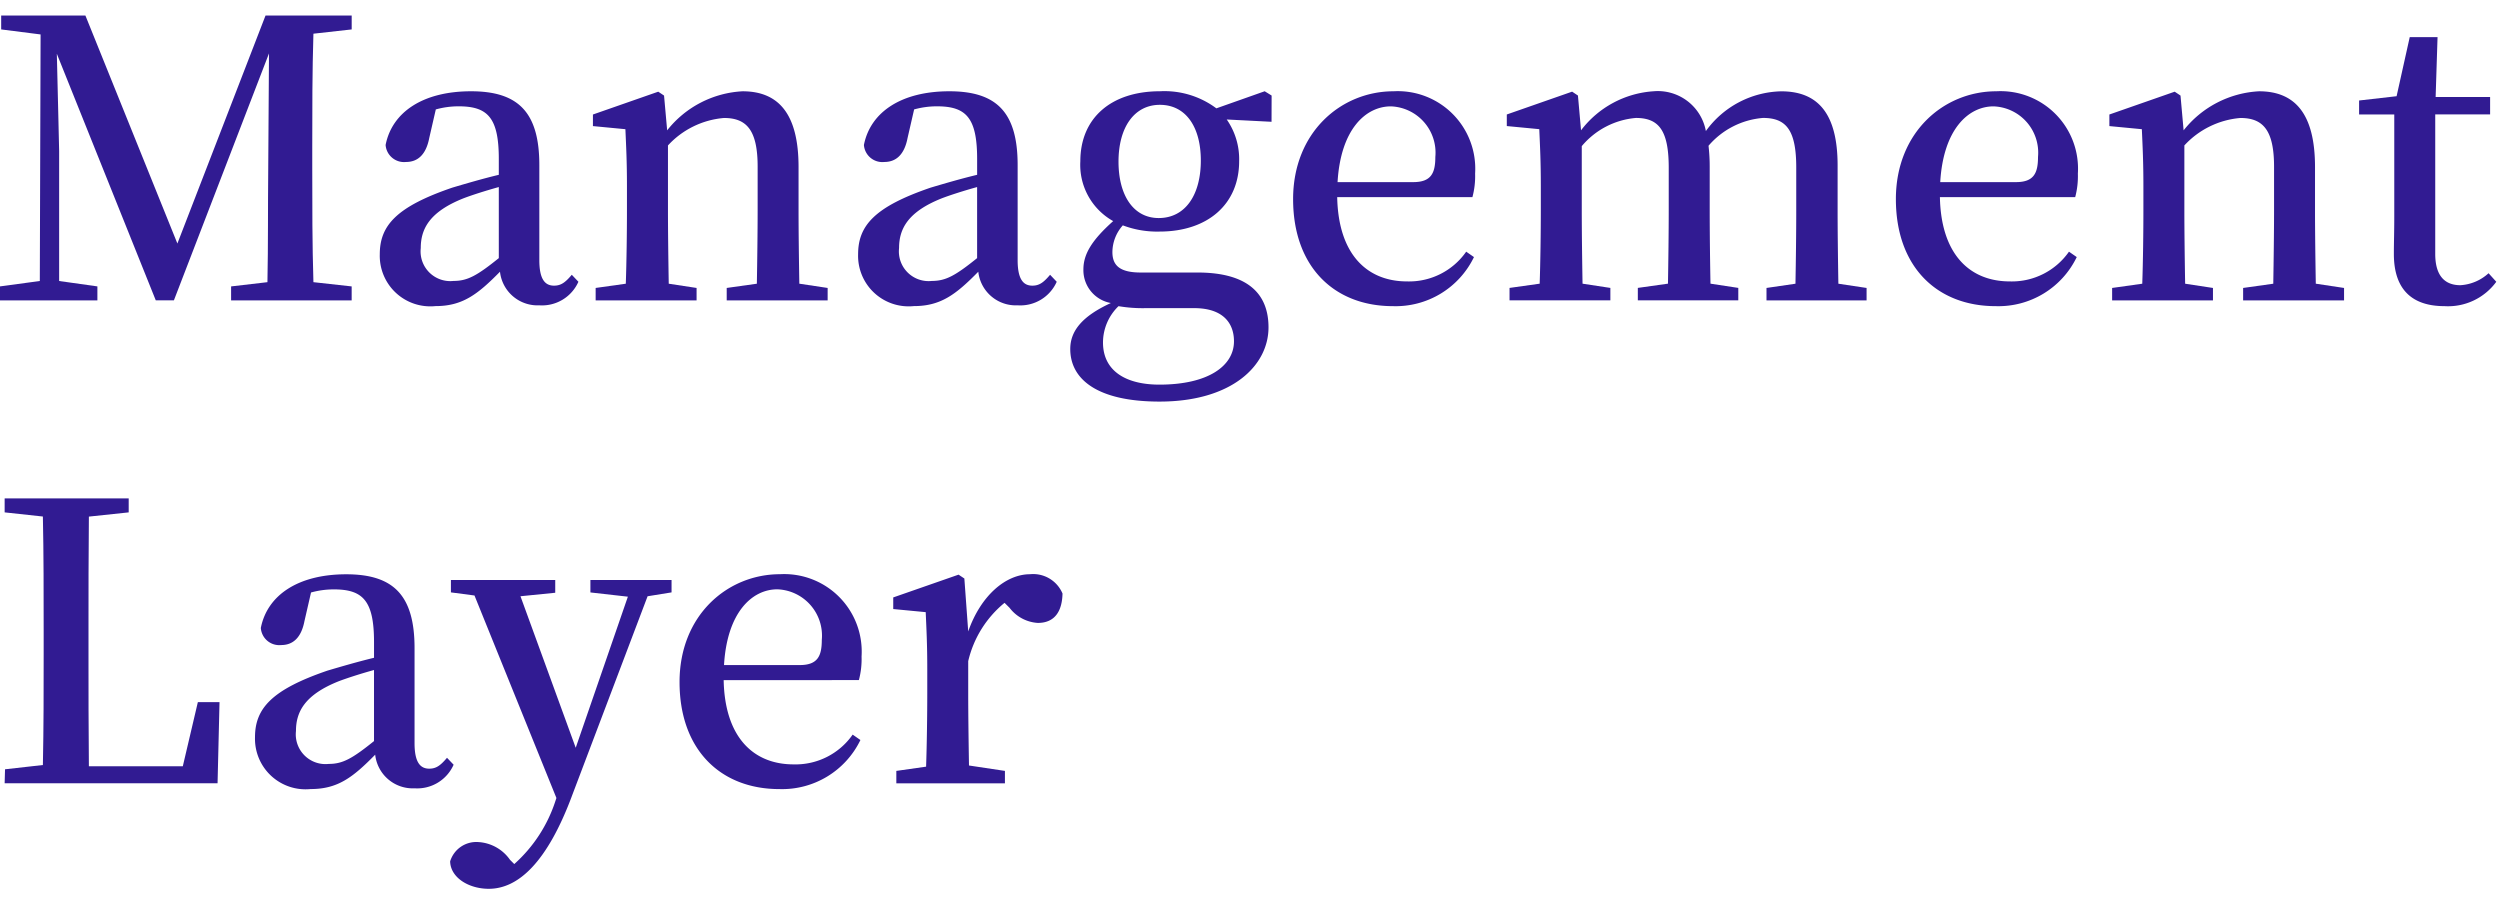 <svg xmlns="http://www.w3.org/2000/svg" width="161" height="58" viewBox="0 0 161 58"><g transform="translate(-461 -533.014)"><rect width="161" height="58" transform="translate(461 533.014)" fill="none"/><path d="M20.184,120.146c-.075,2.438-.075,4.9-.075,7.366v1.27c0,2.465,0,4.927.075,7.366l2.463.273v.9H14.883v-.9l2.34-.273c.05-2.413.025-4.878.05-7.142l.05-7.59-6.123,15.9H10.031L3.66,121.439c.05,2.438.149,5.8.149,6.271v8.363l2.463.347v.9H0v-.9l2.564-.347.05-15.879-2.538-.323v-.895H5.5l5.924,14.683L17.1,118.976h5.549v.895Z" transform="translate(461 415.038)" fill="#311b92"/><path d="M32.452,135.165a2.566,2.566,0,0,1-2.513,1.517,2.432,2.432,0,0,1-2.538-2.164c-1.444,1.467-2.415,2.214-4.156,2.214A3.255,3.255,0,0,1,19.66,133.4c0-1.842,1.046-3.059,4.679-4.3.846-.25,1.941-.573,2.986-.823V127.25c0-2.662-.722-3.384-2.588-3.384a5.472,5.472,0,0,0-1.469.2l-.423,1.842c-.2,1.045-.722,1.542-1.493,1.542a1.191,1.191,0,0,1-1.317-1.094c.422-2.14,2.438-3.459,5.5-3.459,3.035,0,4.4,1.343,4.4,4.752v6.123c0,1.244.373,1.643.945,1.643.448,0,.722-.2,1.145-.7Zm-5.127-6.1c-.9.249-1.74.522-2.264.721-2.19.87-2.762,1.965-2.762,3.21a1.913,1.913,0,0,0,2.115,2.115c.9,0,1.518-.348,2.911-1.469Z" transform="translate(465.798 415.995)" fill="#311b92"/><path d="M45.807,135.563v.8h-6.5v-.8l1.942-.273c.023-1.394.05-3.335.05-4.7v-2.838c0-2.338-.7-3.135-2.165-3.135a5.524,5.524,0,0,0-3.61,1.768v4.205c0,1.32.026,3.309.05,4.7l1.793.273v.8h-6.5v-.8l1.942-.273c.05-1.418.074-3.409.074-4.7v-1.593c0-1.567-.05-2.513-.1-3.658l-2.091-.2v-.746l4.206-1.47.374.25.2,2.24a6.631,6.631,0,0,1,4.854-2.515c2.314,0,3.608,1.444,3.608,4.878v2.813c0,1.368.026,3.309.05,4.7Z" transform="translate(468.493 415.995)" fill="#311b92"/><path d="M57.211,135.165a2.566,2.566,0,0,1-2.513,1.517,2.432,2.432,0,0,1-2.538-2.164c-1.444,1.467-2.415,2.214-4.156,2.214A3.255,3.255,0,0,1,44.42,133.4c0-1.842,1.046-3.059,4.679-4.3.846-.25,1.941-.573,2.986-.823V127.25c0-2.662-.721-3.384-2.588-3.384a5.475,5.475,0,0,0-1.469.2l-.423,1.842c-.2,1.045-.722,1.542-1.493,1.542a1.191,1.191,0,0,1-1.318-1.094c.422-2.14,2.439-3.459,5.5-3.459,3.036,0,4.4,1.343,4.4,4.752v6.123c0,1.244.374,1.643.946,1.643.448,0,.721-.2,1.144-.7Zm-5.127-6.1c-.9.249-1.74.522-2.264.721-2.19.87-2.762,1.965-2.762,3.21a1.913,1.913,0,0,0,2.115,2.115c.9,0,1.518-.348,2.911-1.469Z" transform="translate(471.842 415.995)" fill="#311b92"/><path d="M68.366,124.862l-2.886-.148a4.468,4.468,0,0,1,.8,2.688c0,2.762-2.017,4.53-5.126,4.53a6.236,6.236,0,0,1-2.365-.4,2.606,2.606,0,0,0-.671,1.719c0,.82.423,1.318,1.816,1.318h3.658c3.186,0,4.579,1.318,4.579,3.534,0,2.465-2.363,4.778-7.017,4.778-4.056,0-5.75-1.467-5.75-3.384,0-1.171.771-2.115,2.614-2.963a2.15,2.15,0,0,1-1.768-2.164c0-.972.524-1.866,1.918-3.112a4.146,4.146,0,0,1-2.115-3.856c0-2.787,1.99-4.506,5.126-4.506a5.588,5.588,0,0,1,3.634,1.1l3.112-1.1.446.276Zm-8.038,12a9.313,9.313,0,0,1-1.816-.126,3.261,3.261,0,0,0-1,2.339c0,1.816,1.445,2.714,3.635,2.714,3.159,0,4.8-1.219,4.8-2.789,0-1.168-.7-2.137-2.564-2.137Zm3.484-9.509c0-2.164-.97-3.583-2.639-3.583-1.642,0-2.662,1.443-2.662,3.658,0,2.189.97,3.633,2.588,3.633,1.717,0,2.713-1.493,2.713-3.708" transform="translate(474.521 415.995)" fill="#311b92"/><path d="M69.778,129.716c.073,3.708,1.94,5.426,4.5,5.426a4.484,4.484,0,0,0,3.807-1.915l.5.348a5.6,5.6,0,0,1-5.226,3.16c-3.757,0-6.421-2.515-6.421-6.893,0-4.305,3.087-6.945,6.47-6.945a4.991,4.991,0,0,1,5.251,5.3,5.211,5.211,0,0,1-.173,1.517Zm4.9-.969c1.146,0,1.42-.574,1.42-1.619a2.985,2.985,0,0,0-2.863-3.259c-1.617,0-3.236,1.469-3.434,4.878Z" transform="translate(477.338 415.995)" fill="#311b92"/><path d="M101.17,135.563v.8H94.724v-.8l1.866-.273c.026-1.394.05-3.335.05-4.7V127.8c0-2.439-.672-3.186-2.139-3.186a5.169,5.169,0,0,0-3.51,1.792,11.685,11.685,0,0,1,.076,1.368v2.813c0,1.368.023,3.309.05,4.7l1.791.273v.8h-6.47v-.8l1.941-.273c.024-1.394.049-3.335.049-4.7v-2.762c0-2.389-.623-3.21-2.115-3.21a5.107,5.107,0,0,0-3.485,1.815v4.158c0,1.32.025,3.309.05,4.7l1.792.273v.8H78.176v-.8l1.941-.273c.049-1.418.074-3.409.074-4.7v-1.593c0-1.567-.049-2.513-.1-3.658l-2.091-.2v-.746l4.206-1.47.375.25.2,2.24a6.394,6.394,0,0,1,4.68-2.515,3.145,3.145,0,0,1,3.359,2.563A6.143,6.143,0,0,1,95.67,122.9c2.363,0,3.634,1.42,3.634,4.779v2.911c0,1.368.026,3.309.049,4.7Z" transform="translate(480.038 415.995)" fill="#311b92"/><path d="M100.977,129.716c.073,3.708,1.941,5.426,4.506,5.426a4.484,4.484,0,0,0,3.806-1.915l.5.348a5.6,5.6,0,0,1-5.227,3.16c-3.757,0-6.42-2.515-6.42-6.893,0-4.305,3.086-6.945,6.47-6.945a4.99,4.99,0,0,1,5.25,5.3,5.258,5.258,0,0,1-.172,1.517Zm4.9-.969c1.146,0,1.418-.574,1.418-1.619a2.984,2.984,0,0,0-2.863-3.259c-1.617,0-3.235,1.469-3.434,4.878Z" transform="translate(484.953 415.995)" fill="#311b92"/><path d="M124.305,135.563v.8h-6.5v-.8l1.942-.273c.023-1.394.05-3.335.05-4.7v-2.838c0-2.338-.7-3.135-2.166-3.135a5.524,5.524,0,0,0-3.61,1.768v4.205c0,1.32.026,3.309.05,4.7l1.792.273v.8h-6.494v-.8l1.941-.273c.05-1.418.073-3.409.073-4.7v-1.593c0-1.567-.049-2.513-.1-3.658l-2.091-.2v-.746l4.207-1.47.374.25.2,2.24a6.631,6.631,0,0,1,4.855-2.515c2.314,0,3.607,1.444,3.607,4.878v2.813c0,1.368.027,3.309.05,4.7Z" transform="translate(487.652 415.995)" fill="#311b92"/><path d="M130.955,135.849a3.845,3.845,0,0,1-3.336,1.569c-2.09,0-3.26-1.072-3.26-3.359,0-.746.026-1.4.026-2.415v-6.57H122.12v-.9l2.415-.276.846-3.806h1.791l-.123,3.857h3.508v1.121h-3.534v8.984c0,1.418.623,2.015,1.619,2.015a2.939,2.939,0,0,0,1.816-.771Z" transform="translate(490.806 415.312)" fill="#311b92"/><path d="M14.078,157.091l-.126,5.226H.24l.025-.9,2.438-.275c.05-2.438.05-4.852.05-7.117v-1.52c0-2.462,0-4.927-.05-7.366L.24,144.872v-.9H8.229v.9l-2.564.272c-.025,2.439-.025,4.879-.025,7.267v1.769c0,2.139,0,4.579.025,7.041h6.049l.969-4.13Z" transform="translate(461.059 421.139)" fill="#311b92"/><path d="M25.991,160.164a2.563,2.563,0,0,1-2.513,1.519,2.432,2.432,0,0,1-2.538-2.166c-1.444,1.47-2.415,2.214-4.156,2.214A3.255,3.255,0,0,1,13.2,158.4c0-1.84,1.046-3.059,4.679-4.3.846-.249,1.941-.571,2.986-.823v-1.018c0-2.665-.722-3.386-2.588-3.386a5.428,5.428,0,0,0-1.469.2l-.423,1.841c-.2,1.045-.722,1.543-1.493,1.543a1.192,1.192,0,0,1-1.317-1.1c.422-2.137,2.438-3.457,5.5-3.457,3.035,0,4.4,1.343,4.4,4.751v6.124c0,1.244.373,1.643.945,1.643.448,0,.722-.2,1.145-.7Zm-5.127-6.1c-.9.249-1.74.524-2.264.721-2.189.872-2.762,1.965-2.762,3.213a1.913,1.913,0,0,0,2.115,2.114c.9,0,1.518-.349,2.911-1.47Z" transform="translate(464.222 422.098)" fill="#311b92"/><path d="M37.561,148.994l-1.543.249-4.828,12.74c-1.642,4.454-3.534,6.1-5.4,6.1-1.294,0-2.463-.721-2.488-1.766a1.761,1.761,0,0,1,1.816-1.244,2.678,2.678,0,0,1,2.041,1.145l.273.272a9.3,9.3,0,0,0,2.664-4.105l.05-.15-5.276-13.041-1.518-.2v-.8H30.07v.823l-2.239.225L31.389,159l3.359-9.73-2.413-.273v-.8h5.226Z" transform="translate(466.687 422.17)" fill="#311b92"/><path d="M38.018,154.717c.073,3.71,1.941,5.426,4.5,5.426a4.484,4.484,0,0,0,3.807-1.917l.5.348a5.6,5.6,0,0,1-5.227,3.16c-3.757,0-6.421-2.513-6.421-6.893,0-4.305,3.087-6.945,6.471-6.945a4.99,4.99,0,0,1,5.251,5.3,5.243,5.243,0,0,1-.173,1.519Zm4.9-.97c1.146,0,1.42-.573,1.42-1.619a2.986,2.986,0,0,0-2.863-3.259c-1.617,0-3.236,1.467-3.434,4.878Z" transform="translate(469.586 422.097)" fill="#311b92"/><path d="M51.067,151.58c.821-2.341,2.44-3.684,3.982-3.684a2.048,2.048,0,0,1,2.091,1.244c-.026,1.144-.5,1.892-1.592,1.892a2.474,2.474,0,0,1-1.818-.973l-.323-.321a6.859,6.859,0,0,0-2.34,3.756v2.092c0,1.294.026,3.235.05,4.628l2.314.348v.8H46.438v-.8l1.917-.273c.05-1.418.075-3.408.075-4.7v-1.594c0-1.567-.05-2.513-.1-3.657l-2.091-.2v-.748l4.206-1.467.374.249Z" transform="translate(472.286 422.098)" fill="#311b92"/></g></svg>